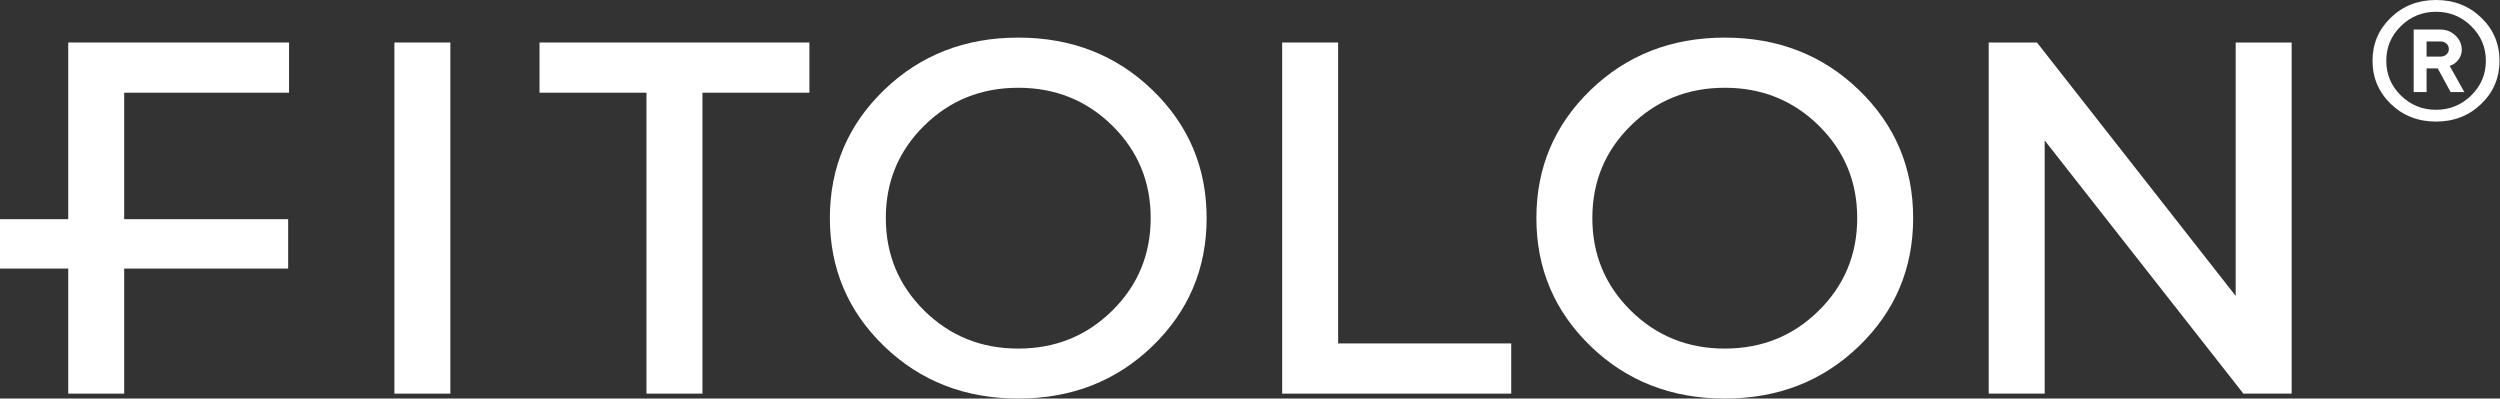 <?xml version="1.0" encoding="UTF-8"?> <svg xmlns="http://www.w3.org/2000/svg" width="207" height="33" viewBox="0 0 207 33" fill="none"><rect x="0" y="0" width="207" height="33" fill="#333333" stroke="none"/><path d="M205.446 8.605C204.439 9.579 203.19 10.067 201.702 10.067C200.215 10.067 198.966 9.579 197.959 8.605C196.952 7.631 196.445 6.438 196.445 5.033C196.445 3.628 196.949 2.435 197.959 1.462C198.966 0.488 200.215 -0 201.702 -0C203.19 -0 204.439 0.488 205.446 1.462C206.453 2.435 206.96 3.628 206.96 5.033C206.96 6.438 206.456 7.631 205.446 8.605ZM204.617 2.164C203.809 1.371 202.838 0.976 201.702 0.976C200.567 0.976 199.596 1.371 198.791 2.164C197.985 2.957 197.584 3.912 197.584 5.033C197.584 6.154 197.985 7.11 198.791 7.903C199.596 8.695 200.567 9.091 201.702 9.091C202.838 9.091 203.809 8.695 204.617 7.903C205.425 7.11 205.829 6.154 205.829 5.033C205.829 3.912 205.425 2.957 204.617 2.164ZM204.05 7.624H202.912L201.844 5.663H200.921V7.624H199.853V2.446H202.059C202.55 2.446 202.97 2.611 203.316 2.944C203.662 3.277 203.835 3.67 203.835 4.127C203.835 4.413 203.751 4.669 203.586 4.896C203.421 5.121 203.255 5.271 203.093 5.343L202.836 5.459L204.05 7.626V7.624ZM200.921 4.687H202.059C202.266 4.687 202.437 4.628 202.568 4.506C202.699 4.385 202.765 4.235 202.765 4.06C202.765 3.884 202.699 3.732 202.568 3.613C202.437 3.491 202.266 3.432 202.059 3.432H200.921V4.69V4.687Z" fill="white"></path><path d="M23.932 3.52V7.675H10.283V32.592H5.65V3.52H23.935H23.932Z" fill="white"></path><path d="M32.656 3.52H37.289V32.592H32.656V3.52Z" fill="white"></path><path d="M67.018 3.52V7.675H58.162V32.592H53.529V7.675H44.673V3.52H67.018Z" fill="white"></path><path d="M73.201 7.453C76.195 4.561 79.899 3.114 84.311 3.114C88.724 3.114 92.428 4.561 95.421 7.453C98.414 10.345 99.909 13.881 99.909 18.057C99.909 22.233 98.414 25.769 95.421 28.661C92.428 31.553 88.724 33 84.311 33C79.899 33 76.195 31.553 73.201 28.661C70.208 25.769 68.713 22.233 68.713 18.057C68.713 13.881 70.208 10.345 73.201 7.453ZM76.528 25.72C78.65 27.814 81.245 28.863 84.311 28.863C87.378 28.863 89.975 27.814 92.095 25.72C94.217 23.625 95.277 21.071 95.277 18.054C95.277 15.038 94.217 12.489 92.095 10.4C89.972 8.31 87.378 7.267 84.311 7.267C81.245 7.267 78.647 8.31 76.528 10.4C74.406 12.489 73.346 15.038 73.346 18.054C73.346 21.071 74.406 23.622 76.528 25.72Z" fill="white"></path><path d="M106.163 32.594V3.52H110.796V28.436H125.13V32.592H106.163V32.594Z" fill="white"></path><path d="M131.701 7.453C134.695 4.561 138.399 3.114 142.811 3.114C147.224 3.114 150.928 4.561 153.921 7.453C156.914 10.345 158.409 13.881 158.409 18.057C158.409 22.233 156.914 25.769 153.921 28.661C150.928 31.553 147.224 33 142.811 33C138.399 33 134.695 31.553 131.701 28.661C128.708 25.769 127.213 22.233 127.213 18.057C127.213 13.881 128.708 10.345 131.701 7.453ZM135.028 25.72C137.15 27.814 139.745 28.863 142.811 28.863C145.878 28.863 148.475 27.814 150.595 25.72C152.717 23.625 153.777 21.071 153.777 18.054C153.777 15.038 152.717 12.489 150.595 10.4C148.472 8.31 145.878 7.267 142.811 7.267C139.745 7.267 137.147 8.31 135.028 10.4C132.906 12.489 131.846 15.038 131.846 18.054C131.846 21.071 132.906 23.622 135.028 25.72Z" fill="white"></path><path d="M189.748 3.52V32.592H185.752L169.299 11.629V32.592H164.666V3.52H168.661L185.115 24.503V3.52H189.748Z" fill="white"></path><path d="M23.859 18.148H0V22.238H23.859V18.148Z" fill="white"></path></svg> 